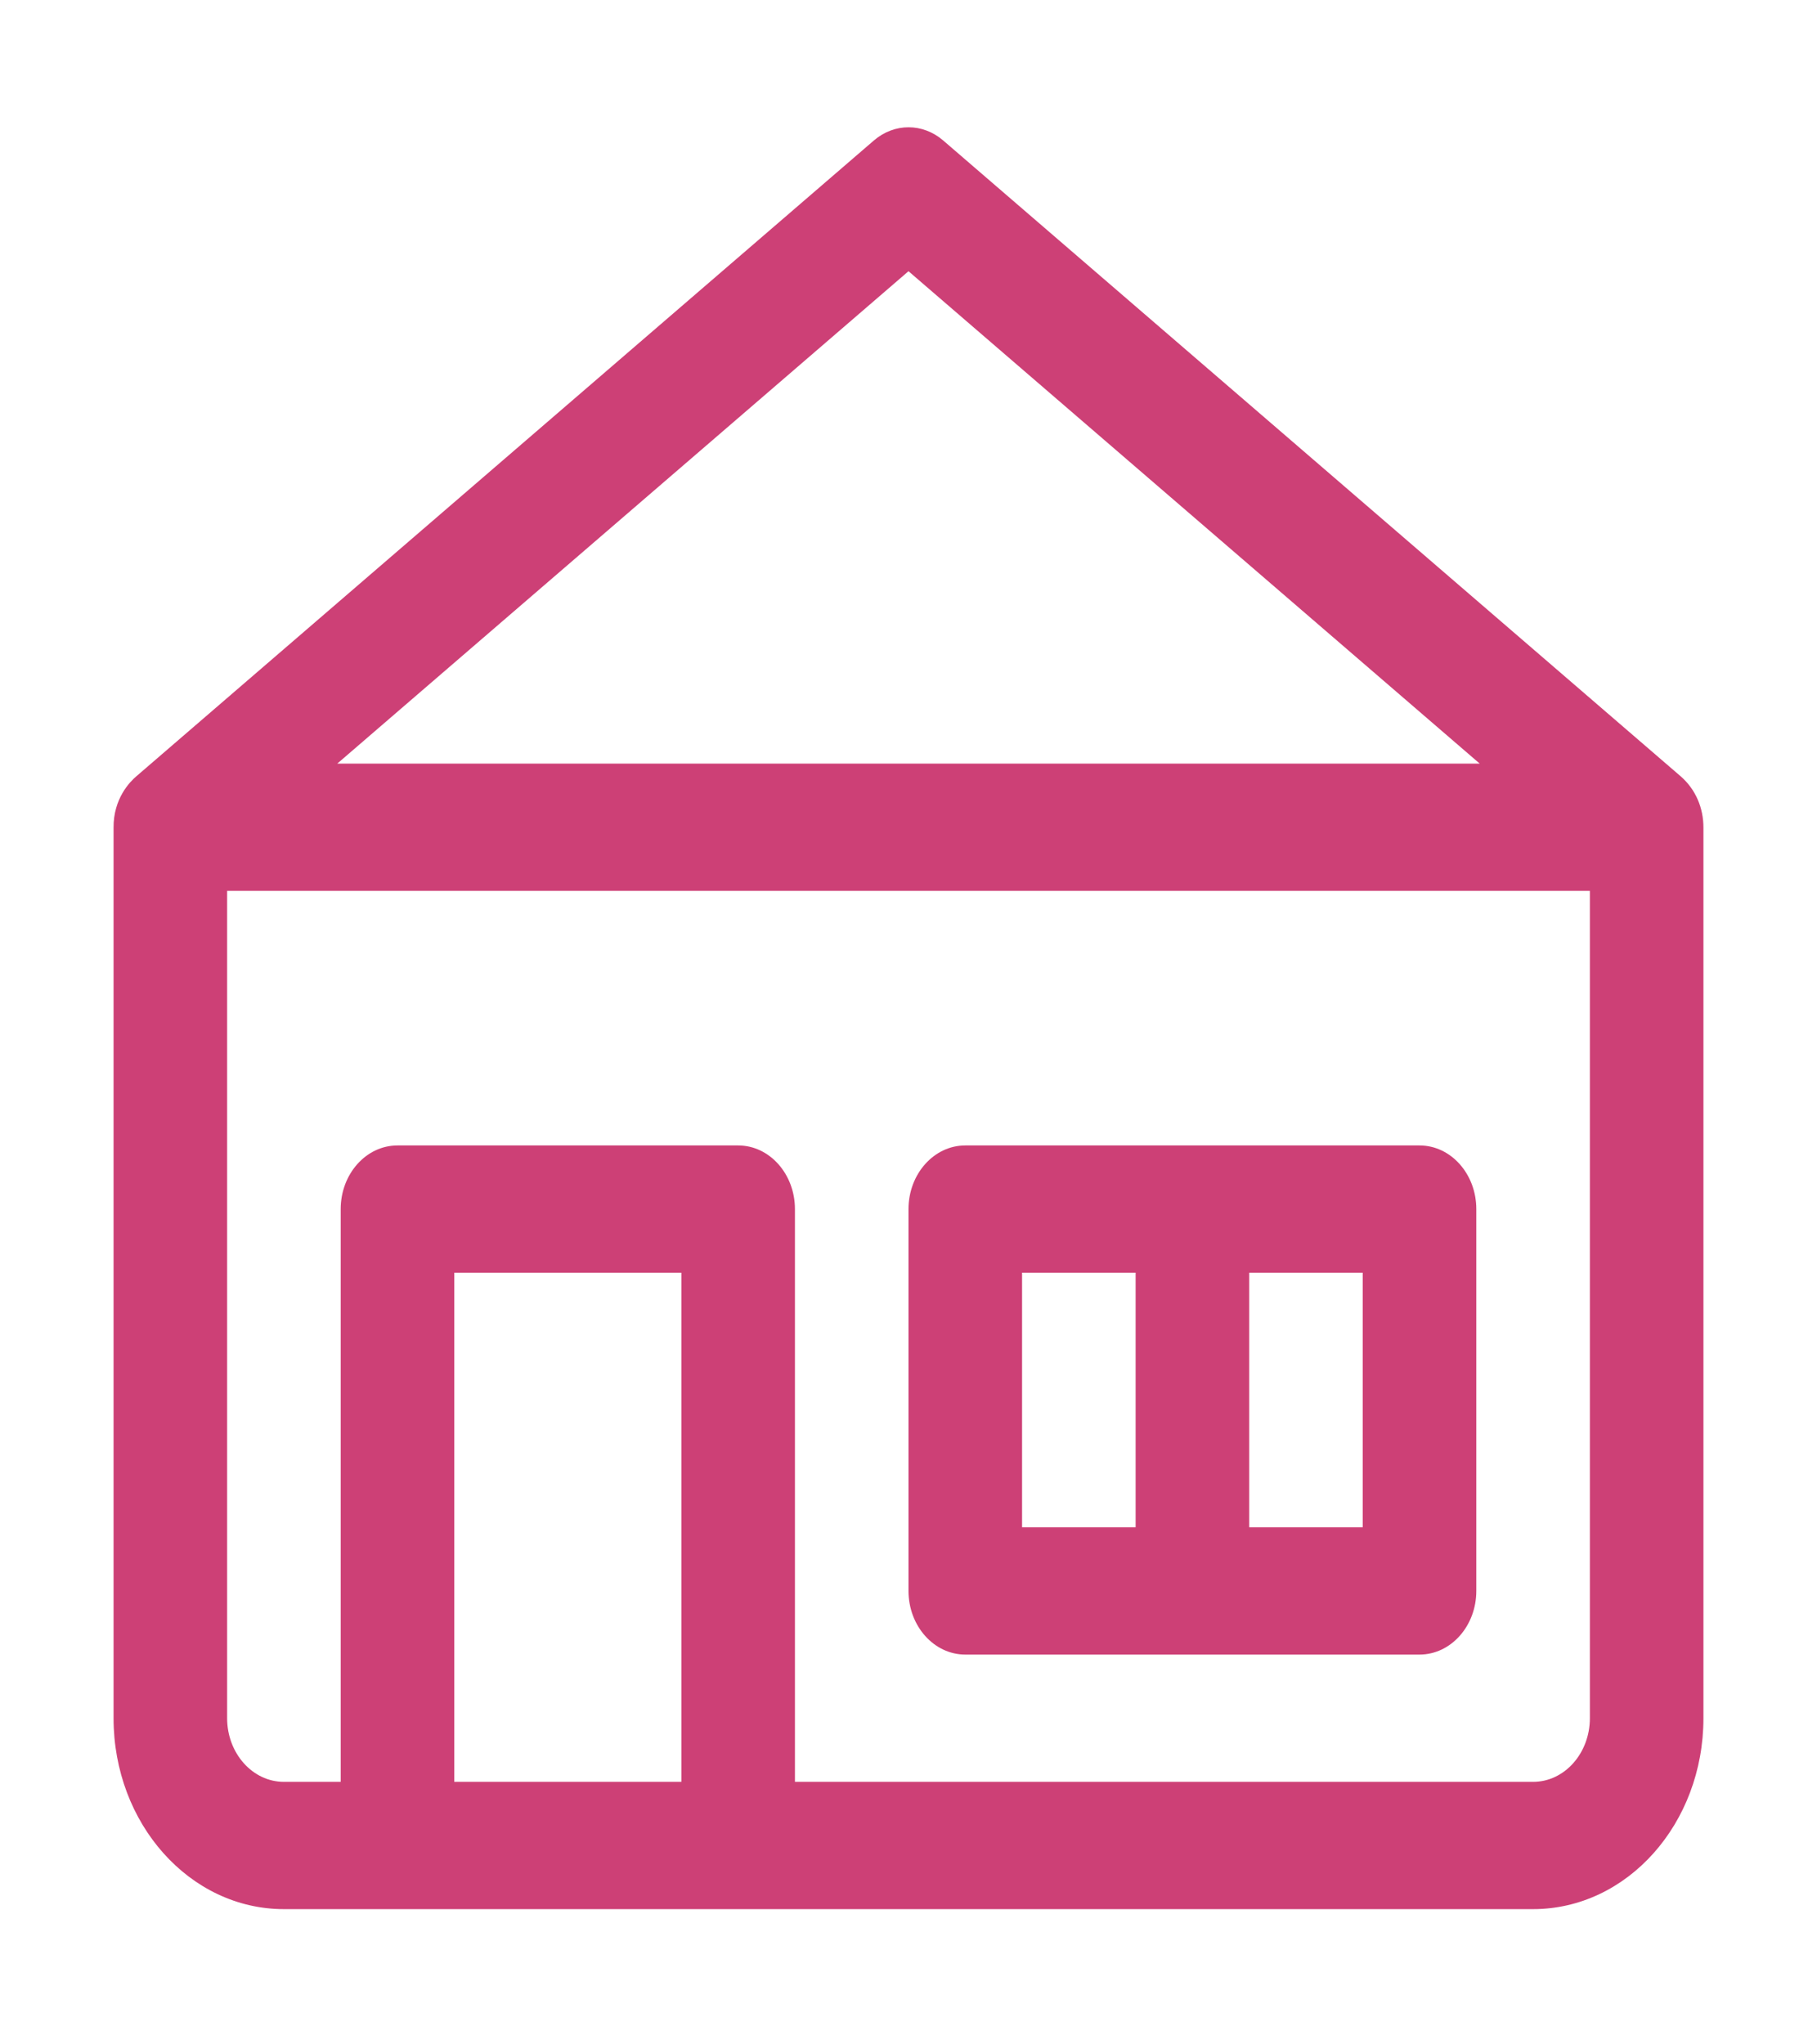 <svg width="24" height="27" viewBox="0 0 24 27" fill="none" xmlns="http://www.w3.org/2000/svg">
<path fill-rule="evenodd" clip-rule="evenodd" d="M1.798 10.255C1.72 10.322 1.496 10.544 1.5 10.934V22.692C1.5 24.085 2.507 25.214 3.75 25.214H20.25C21.493 25.214 22.5 24.085 22.5 22.692V10.934C22.501 10.67 22.397 10.426 22.202 10.255L12.458 1.855C12.188 1.623 11.813 1.623 11.543 1.855L1.798 10.255ZM21 11.766H3V22.692C3 23.156 3.336 23.533 3.75 23.533H4.5V15.969C4.5 15.505 4.836 15.128 5.25 15.128H9.75C10.164 15.128 10.5 15.505 10.5 15.969V23.533H20.25C20.664 23.533 21 23.156 21 22.692V11.766ZM9 23.533H6V16.809H9V23.533ZM18.75 15.128H12.75C12.336 15.128 12 15.505 12 15.969V21.011C12 21.475 12.336 21.852 12.75 21.852H18.75C19.164 21.852 19.5 21.475 19.5 21.011V15.969C19.5 15.505 19.164 15.128 18.75 15.128ZM15 16.809V20.171H13.5V16.809H15ZM16.5 16.809H18V20.171H16.5V16.809ZM4.455 10.085H19.545L12 3.582L4.455 10.085Z" fill="#CD4076"/>
</svg>
